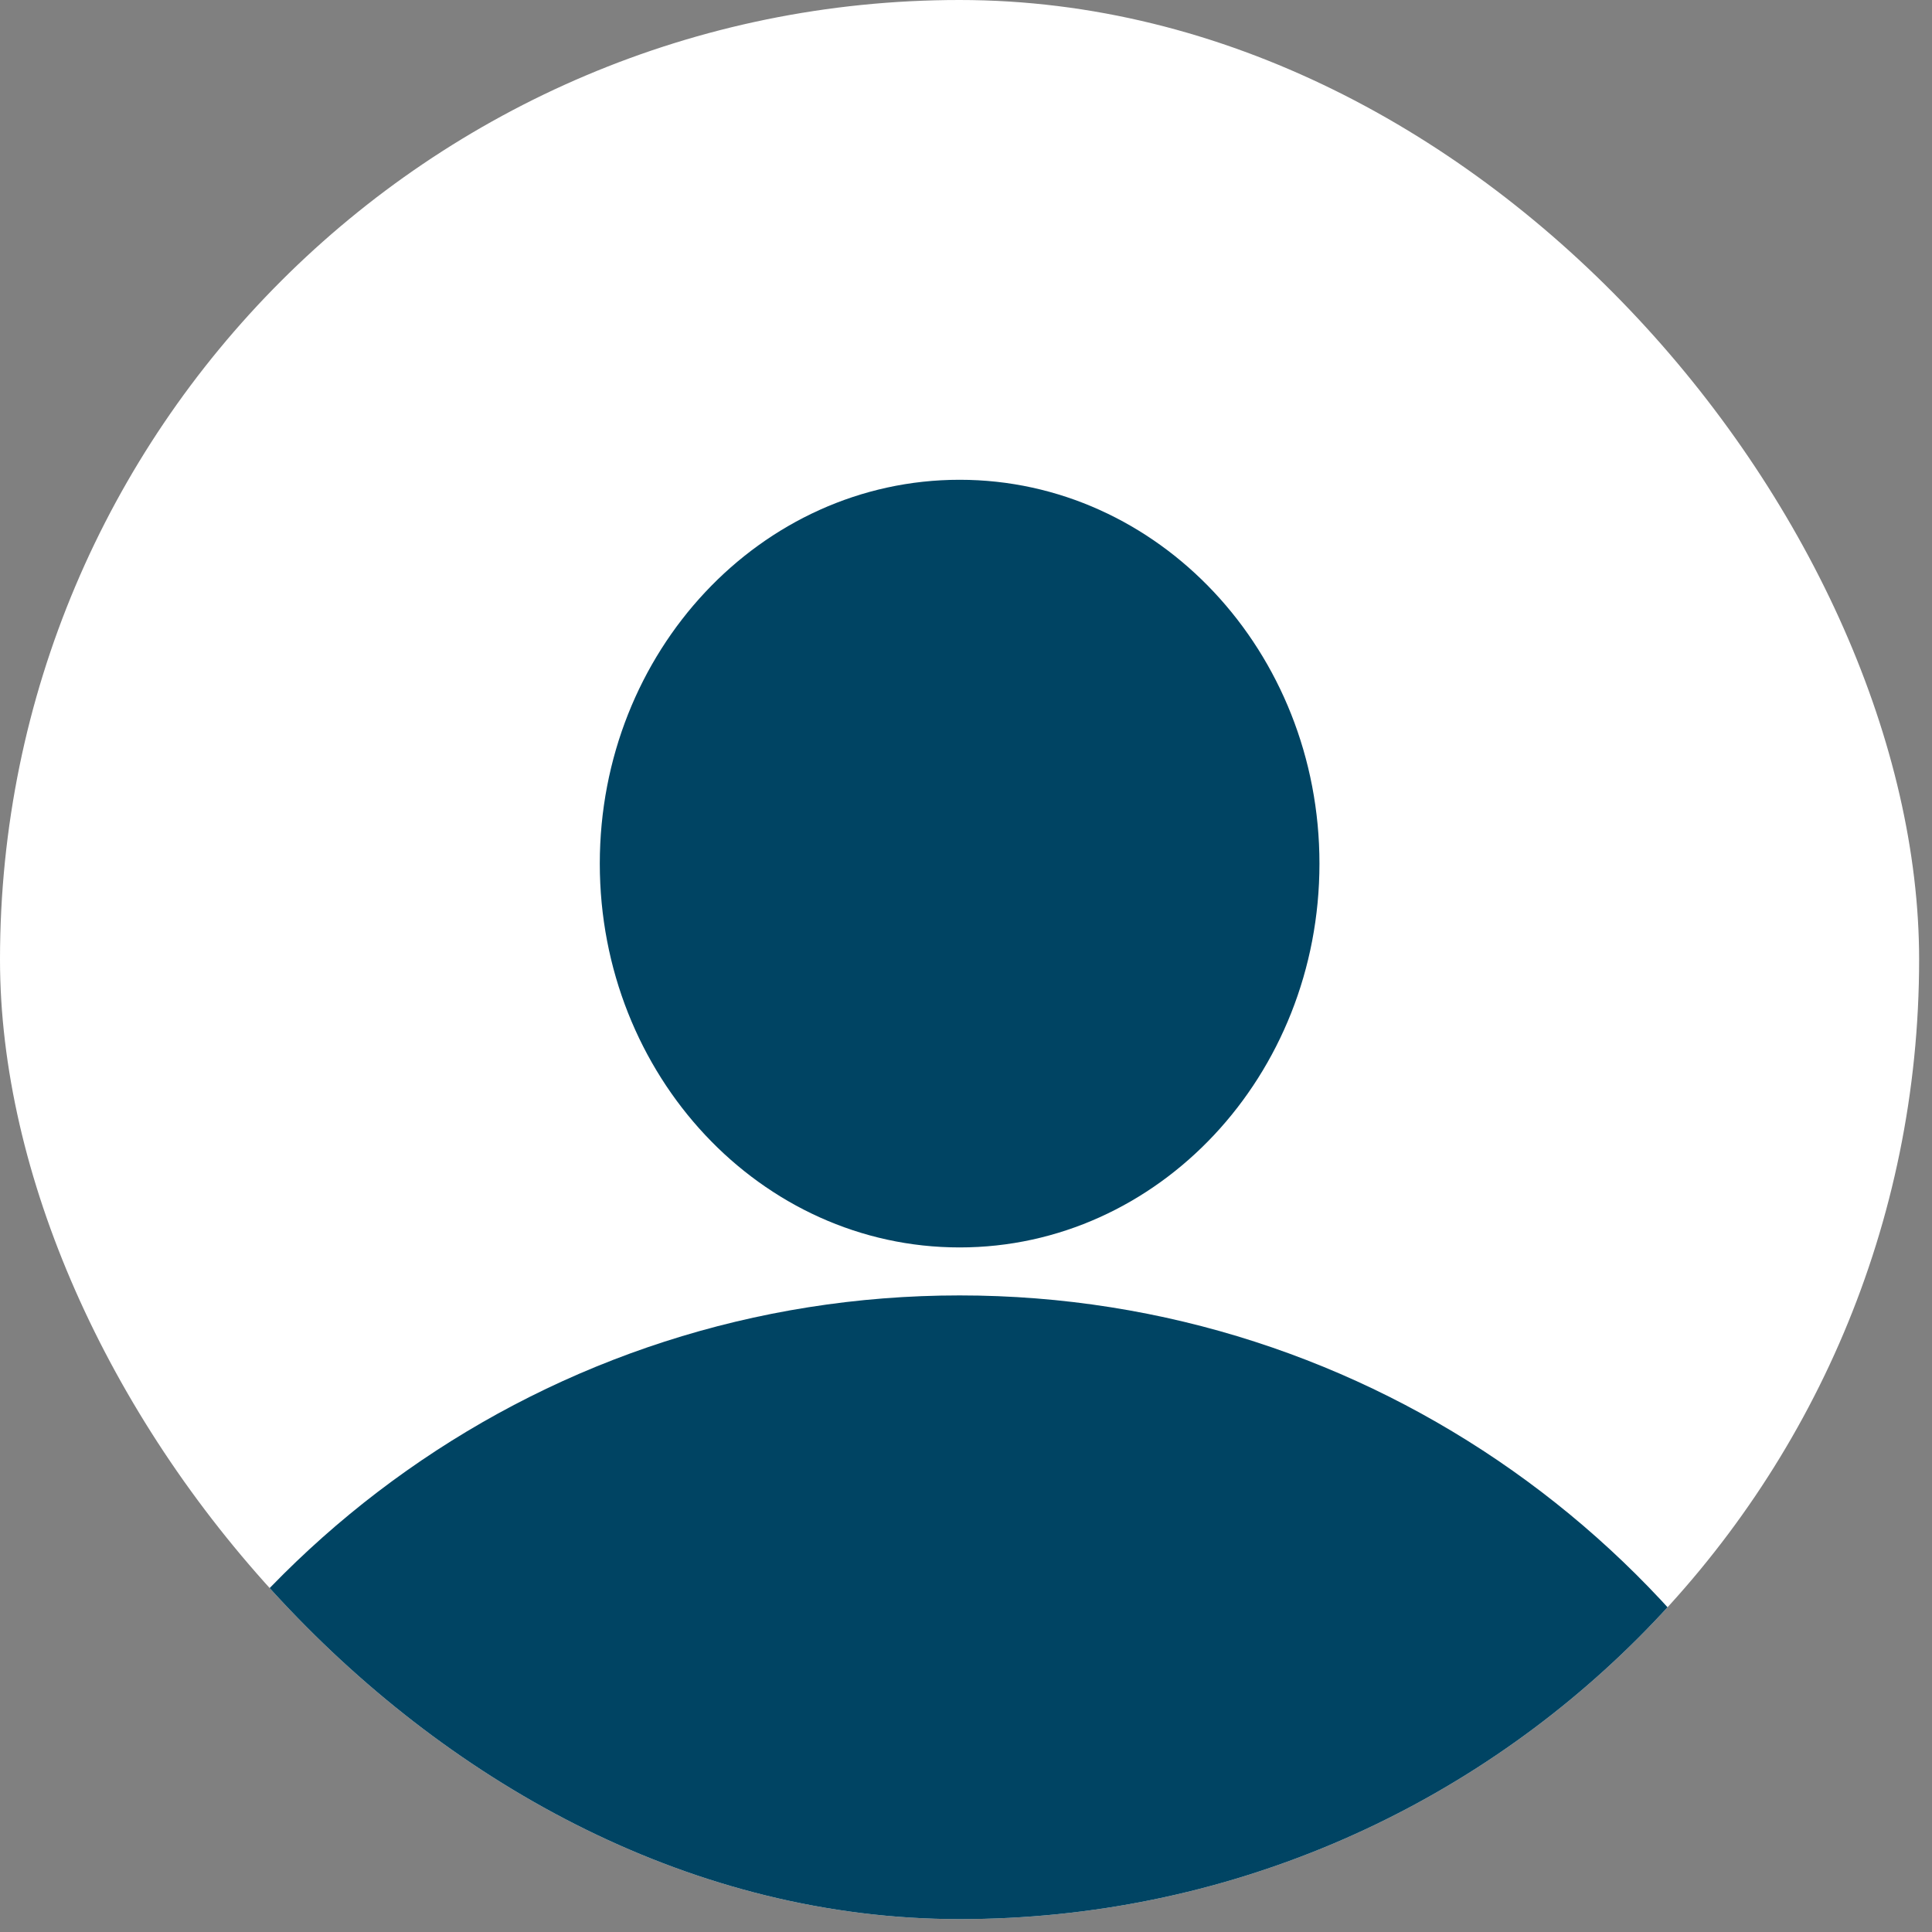 <svg width="75" height="75" viewBox="0 0 75 75" fill="none" xmlns="http://www.w3.org/2000/svg">
<rect x="0" y="0" width="75" height="75" fill="#808080" stroke="none"/>
<g clip-path="url(#clip0_236_12693)">
<rect width="74.5" height="74.5" rx="37.25" fill="white"/>
<path fill-rule="evenodd" clip-rule="evenodd" d="M72.157 74.5H2.348C7.632 60.358 21.266 50.288 37.252 50.288C53.238 50.288 66.872 60.358 72.157 74.5ZM51.221 33.525C51.221 41.754 44.967 48.425 37.252 48.425C29.538 48.425 23.284 41.754 23.284 33.525C23.284 25.296 29.538 18.625 37.252 18.625C44.967 18.625 51.221 25.296 51.221 33.525Z" fill="#004463"/>
</g>
<defs>
<clipPath id="clip0_236_12693">
<rect width="74.5" height="74.5" rx="37.25" fill="white"/>
</clipPath>
</defs>
</svg>
